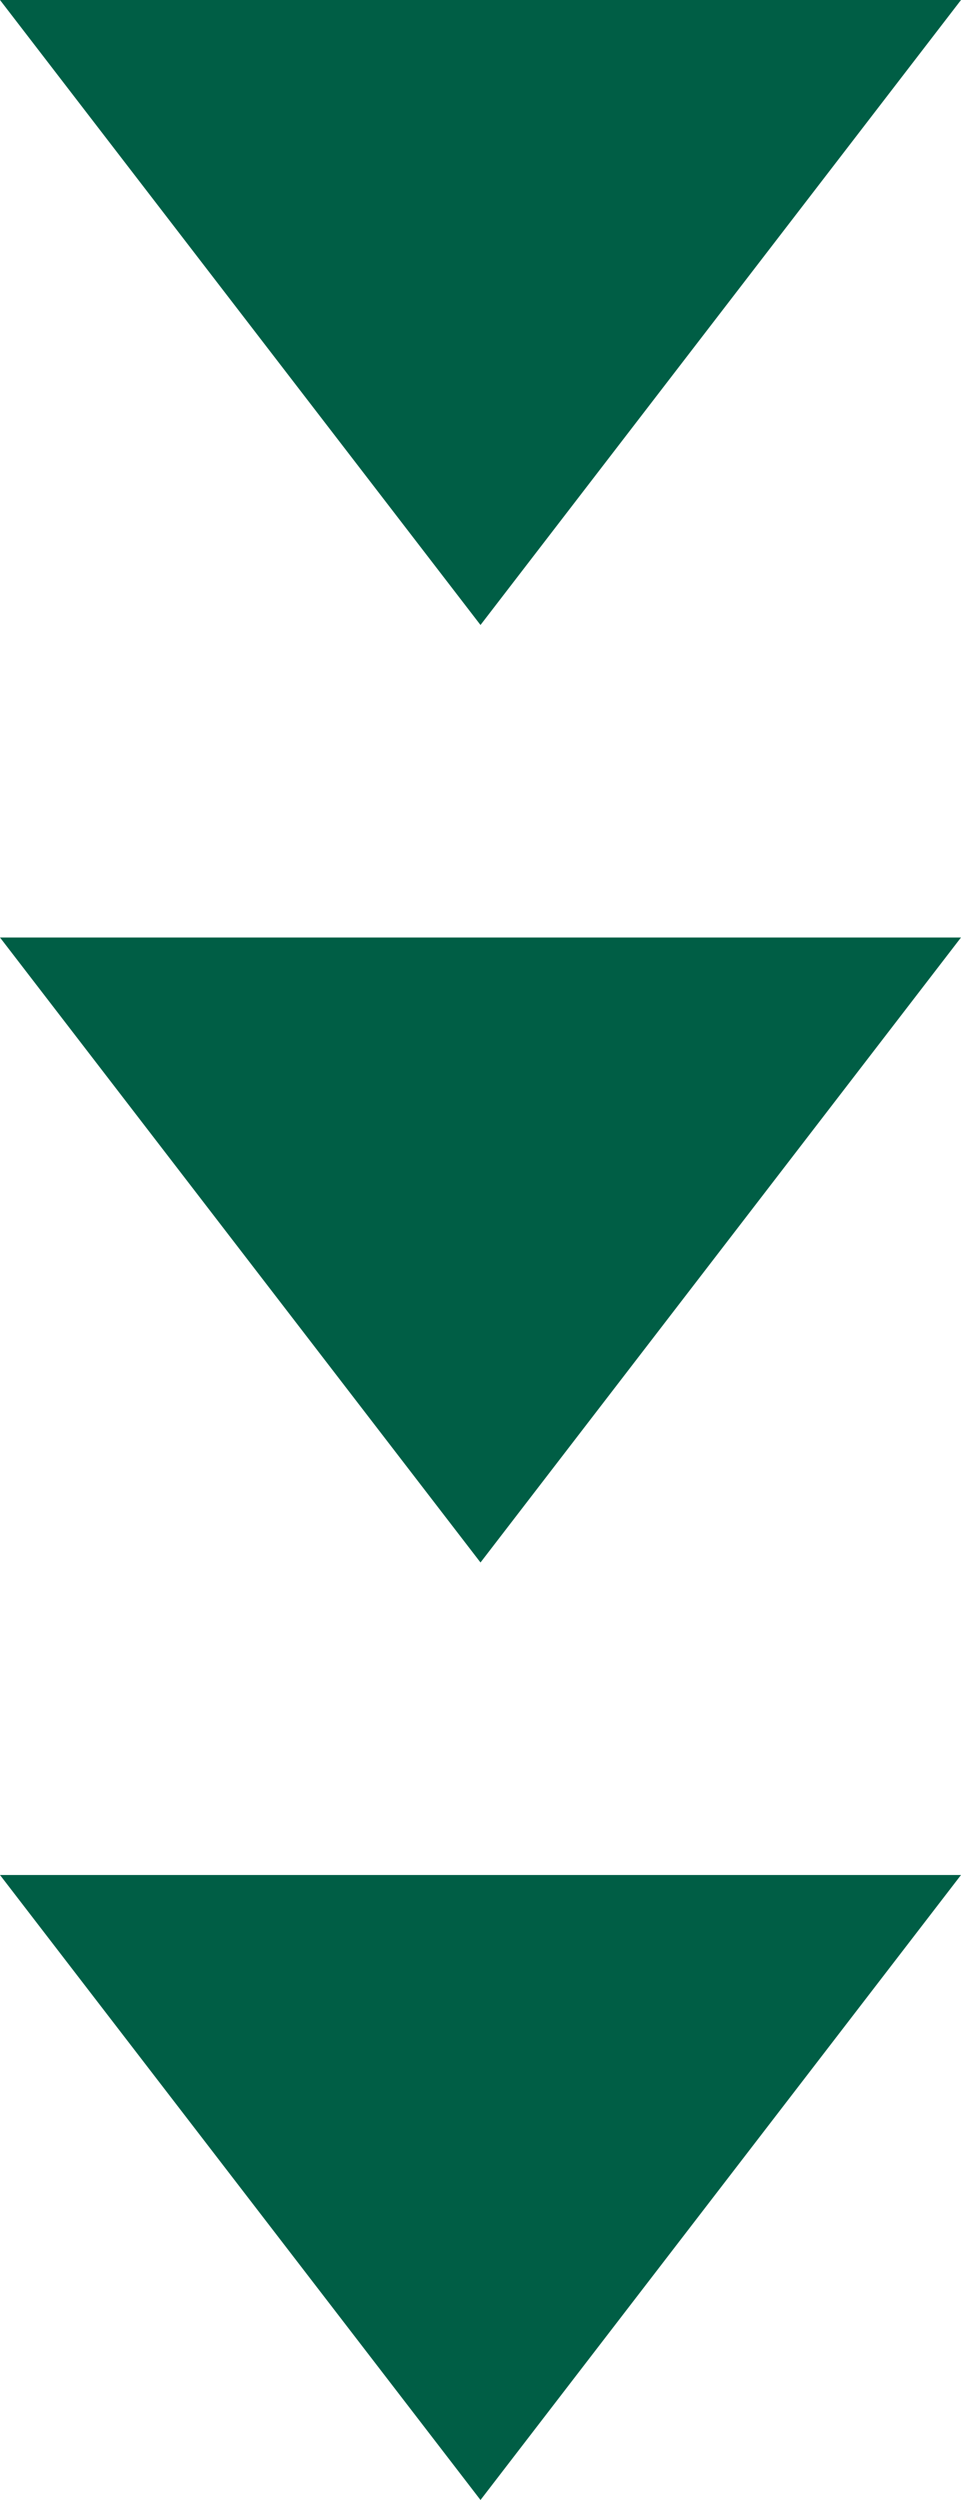 <svg xmlns="http://www.w3.org/2000/svg" width="30" height="78" viewBox="0 0 30 78">
  <g id="グループ_2869" data-name="グループ 2869" transform="translate(-360 -8959)">
    <path id="パス_3172" data-name="パス 3172" d="M-945.843,978.845l-15,19.5-15-19.5Z" transform="translate(1335.843 7980.155)" fill="#005e45"/>
    <path id="パス_3172-2" data-name="パス 3172" d="M-945.843,978.845l-15,19.5-15-19.5Z" transform="translate(1335.843 8009.405)" fill="#005e45"/>
    <path id="パス_3172-3" data-name="パス 3172" d="M-945.843,978.845l-15,19.5-15-19.5Z" transform="translate(1335.843 8038.655)" fill="#005e45"/>
  </g>
</svg>
